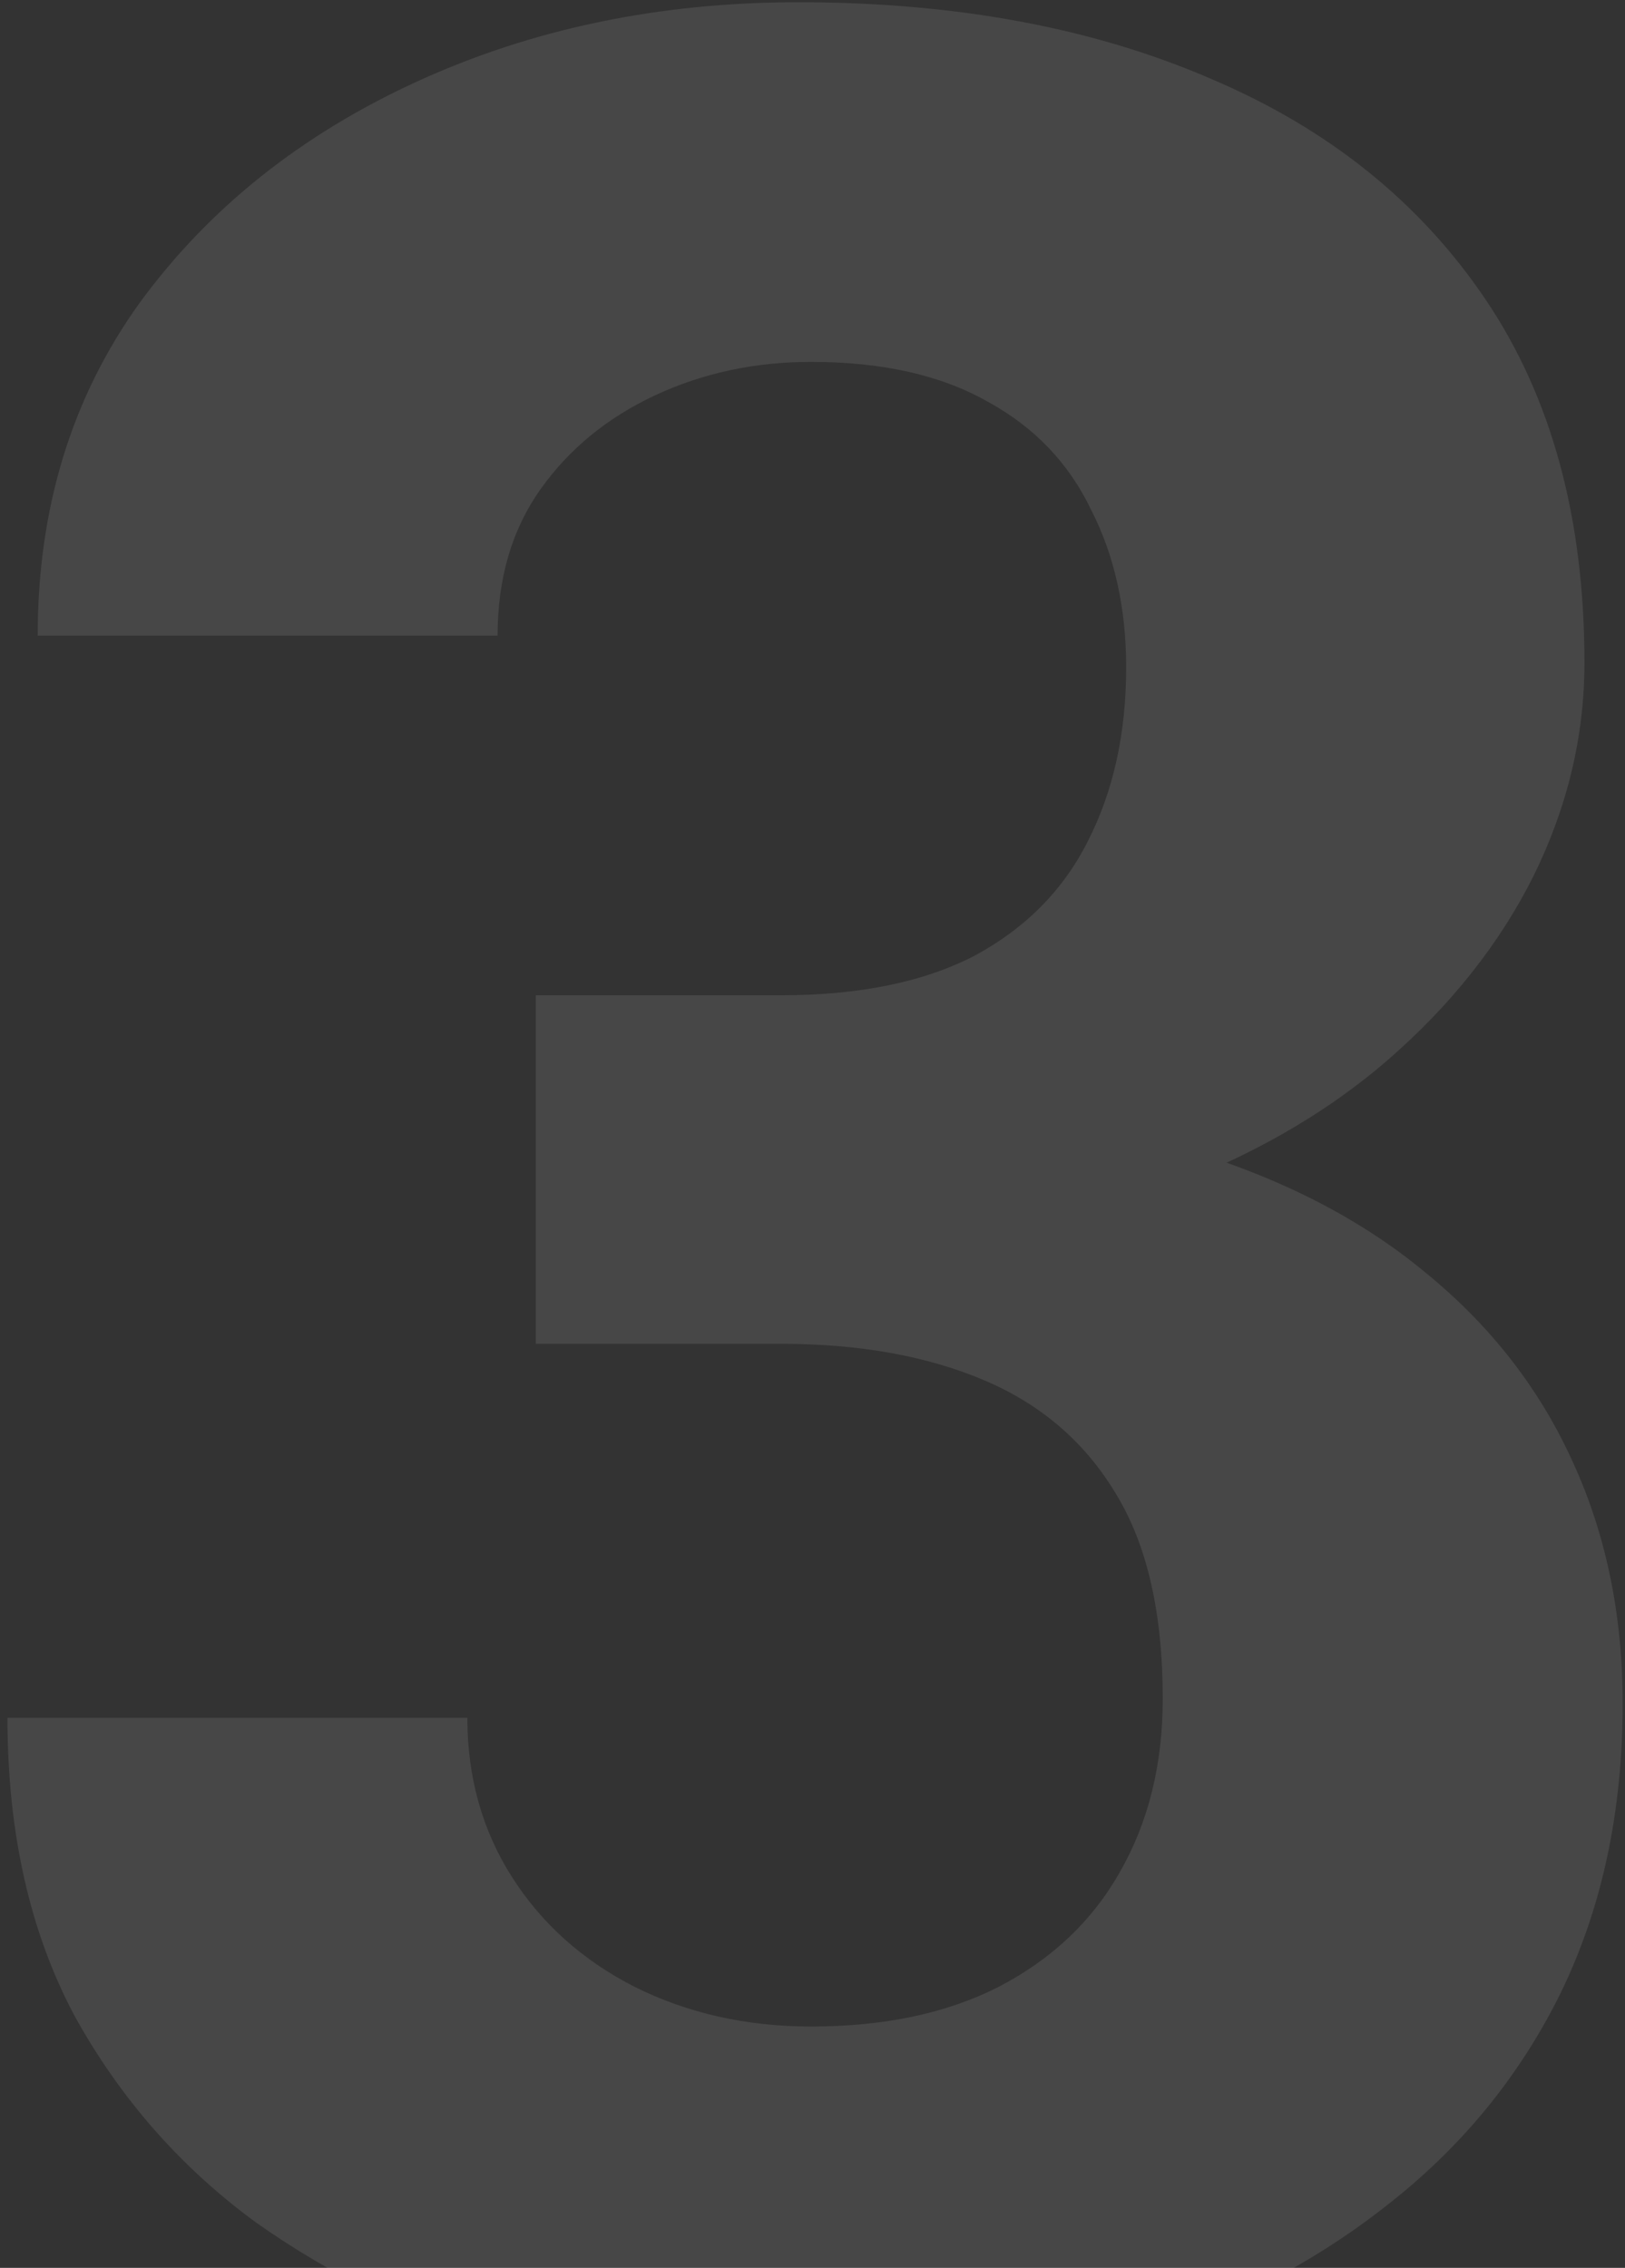 <svg width="134" height="187" viewBox="0 0 134 187" fill="none" xmlns="http://www.w3.org/2000/svg">
<rect x="0" y="0" width="134" height="187" fill="#333333" stroke="none"/>
<path d="M44.181 82.067H64.39C70.864 82.067 76.2 80.974 80.399 78.786C84.598 76.512 87.704 73.362 89.716 69.338C91.815 65.227 92.865 60.459 92.865 55.035C92.865 50.136 91.903 45.806 89.978 42.044C88.141 38.195 85.298 35.221 81.449 33.121C77.6 30.934 72.744 29.84 66.883 29.84C62.246 29.84 57.96 30.759 54.023 32.596C50.087 34.433 46.937 37.014 44.575 40.338C42.213 43.663 41.032 47.687 41.032 52.411H3.109C3.109 41.913 5.908 32.771 11.507 24.985C17.193 17.199 24.804 11.119 34.34 6.745C43.875 2.371 54.373 0.184 65.833 0.184C78.781 0.184 90.109 2.284 99.82 6.483C109.53 10.594 117.098 16.674 122.522 24.723C127.945 32.771 130.657 42.744 130.657 54.641C130.657 60.678 129.258 66.539 126.458 72.225C123.659 77.824 119.635 82.898 114.386 87.447C109.224 91.909 102.926 95.496 95.49 98.207C88.054 100.832 79.699 102.144 70.426 102.144H44.181V82.067ZM44.181 110.805V91.253H70.426C80.836 91.253 89.978 92.434 97.852 94.796C105.725 97.158 112.33 100.569 117.666 105.031C123.003 109.405 127.027 114.61 129.739 120.646C132.451 126.595 133.807 133.2 133.807 140.461C133.807 149.384 132.101 157.345 128.689 164.344C125.277 171.255 120.466 177.116 114.254 181.928C108.131 186.739 100.957 190.413 92.734 192.95C84.511 195.4 75.544 196.624 65.833 196.624C57.785 196.624 49.868 195.531 42.082 193.344C34.384 191.069 27.385 187.701 21.086 183.24C14.875 178.691 9.889 173.004 6.127 166.181C2.453 159.27 0.616 151.09 0.616 141.642H38.539C38.539 146.541 39.764 150.915 42.213 154.764C44.663 158.614 48.031 161.632 52.317 163.819C56.691 166.006 61.547 167.099 66.883 167.099C72.919 167.099 78.081 166.006 82.367 163.819C86.741 161.544 90.066 158.395 92.34 154.371C94.702 150.259 95.883 145.491 95.883 140.067C95.883 133.069 94.615 127.47 92.078 123.271C89.541 118.984 85.91 115.835 81.186 113.823C76.462 111.811 70.864 110.805 64.39 110.805H44.181Z" fill="white" fill-opacity="0.1"/>
</svg>

